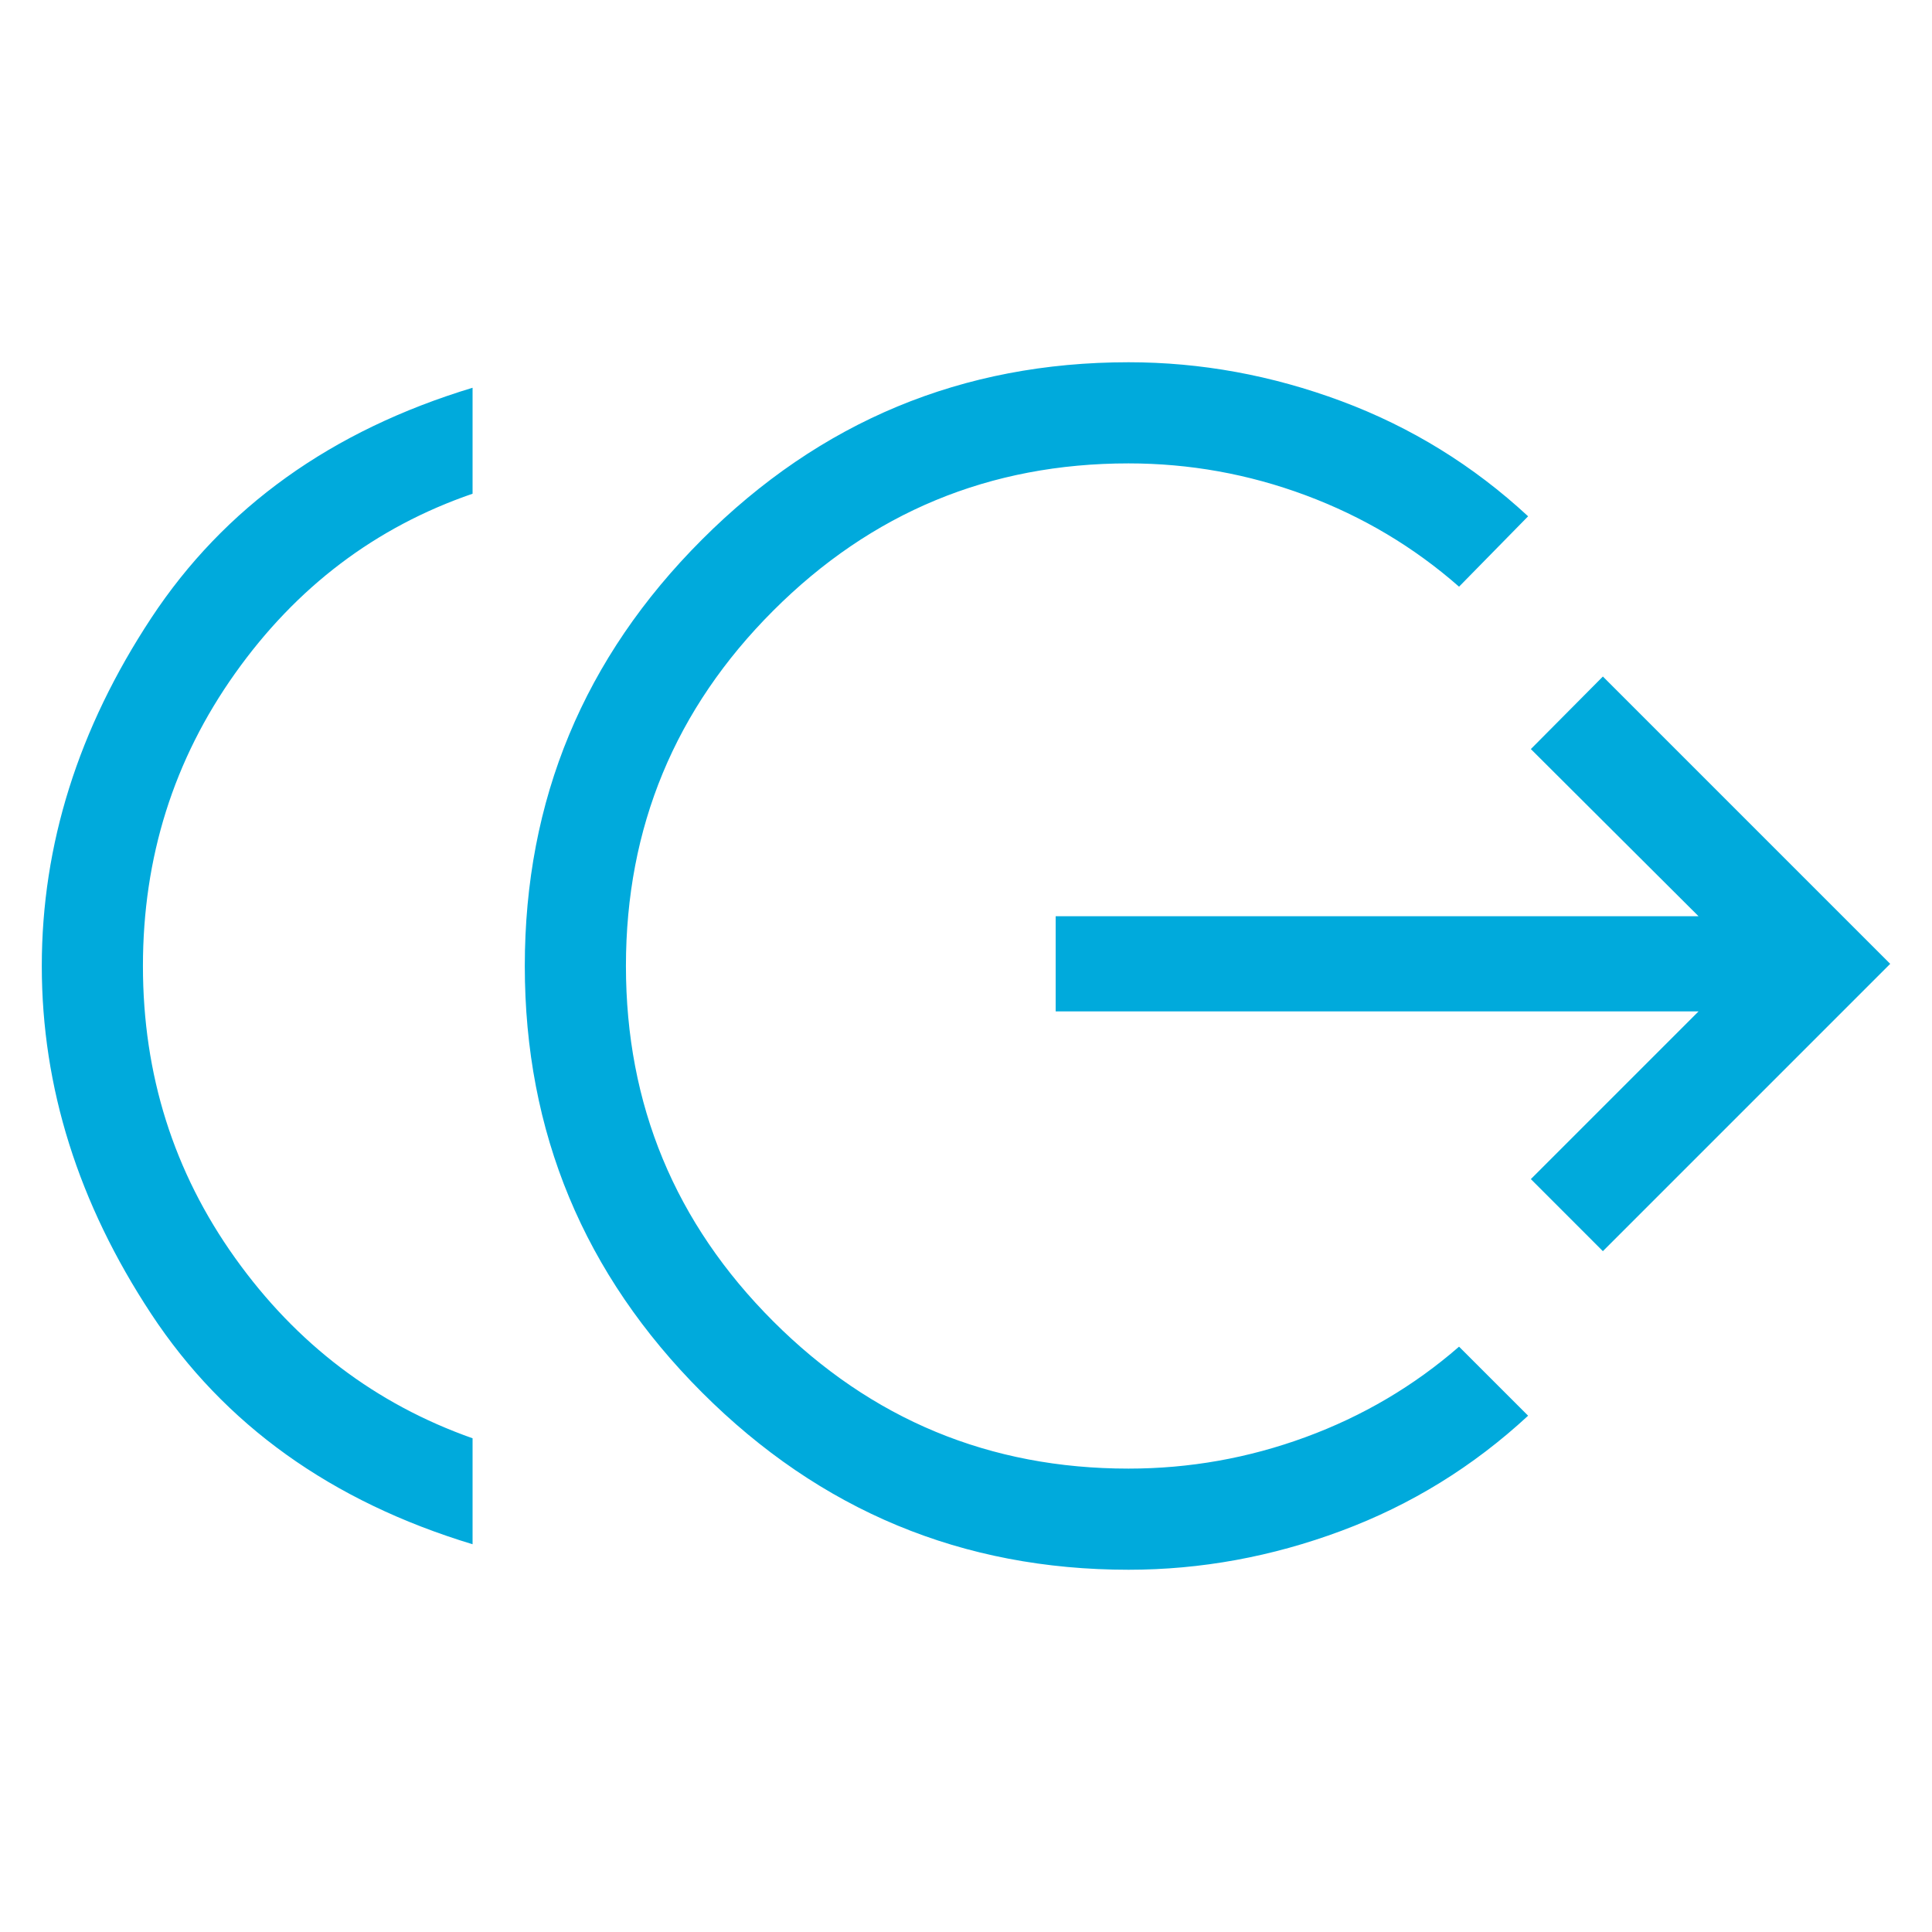 <svg width="60" height="60" viewBox="0 0 60 60" fill="none" xmlns="http://www.w3.org/2000/svg">
<path d="M14.676 47.958C10.291 46.63 6.964 44.247 4.698 40.808C2.431 37.368 1.298 33.766 1.298 30C1.298 26.234 2.431 22.631 4.698 19.192C6.965 15.753 10.291 13.37 14.676 12.042V15.333C11.667 16.367 9.208 18.227 7.301 20.912C5.393 23.597 4.439 26.626 4.439 30C4.439 33.374 5.393 36.396 7.301 39.067C9.208 41.738 11.667 43.605 14.676 44.667V47.958ZM35.048 48.75C29.888 48.75 25.473 46.915 21.803 43.245C18.133 39.575 16.298 35.16 16.298 30C16.298 24.84 18.133 20.425 21.803 16.755C25.473 13.085 29.888 11.25 35.048 11.25C37.293 11.25 39.496 11.653 41.658 12.458C43.82 13.264 45.753 14.456 47.457 16.034L45.312 18.22C43.909 16.988 42.32 16.042 40.547 15.381C38.774 14.721 36.941 14.391 35.048 14.391C30.74 14.391 27.062 15.915 24.013 18.965C20.964 22.014 19.439 25.692 19.439 30C19.439 34.308 20.964 37.986 24.013 41.035C27.062 44.084 30.74 45.609 35.048 45.609C36.941 45.609 38.774 45.283 40.547 44.631C42.32 43.98 43.909 43.043 45.312 41.822L47.457 43.966C45.753 45.544 43.82 46.736 41.658 47.541C39.496 48.347 37.293 48.75 35.048 48.75ZM49.779 38.856L47.542 36.618L52.75 31.41H32.785V28.455H52.75L47.542 23.263L49.779 21.01L58.702 29.933L49.779 38.856Z" fill="#00AADC"/>
</svg>
